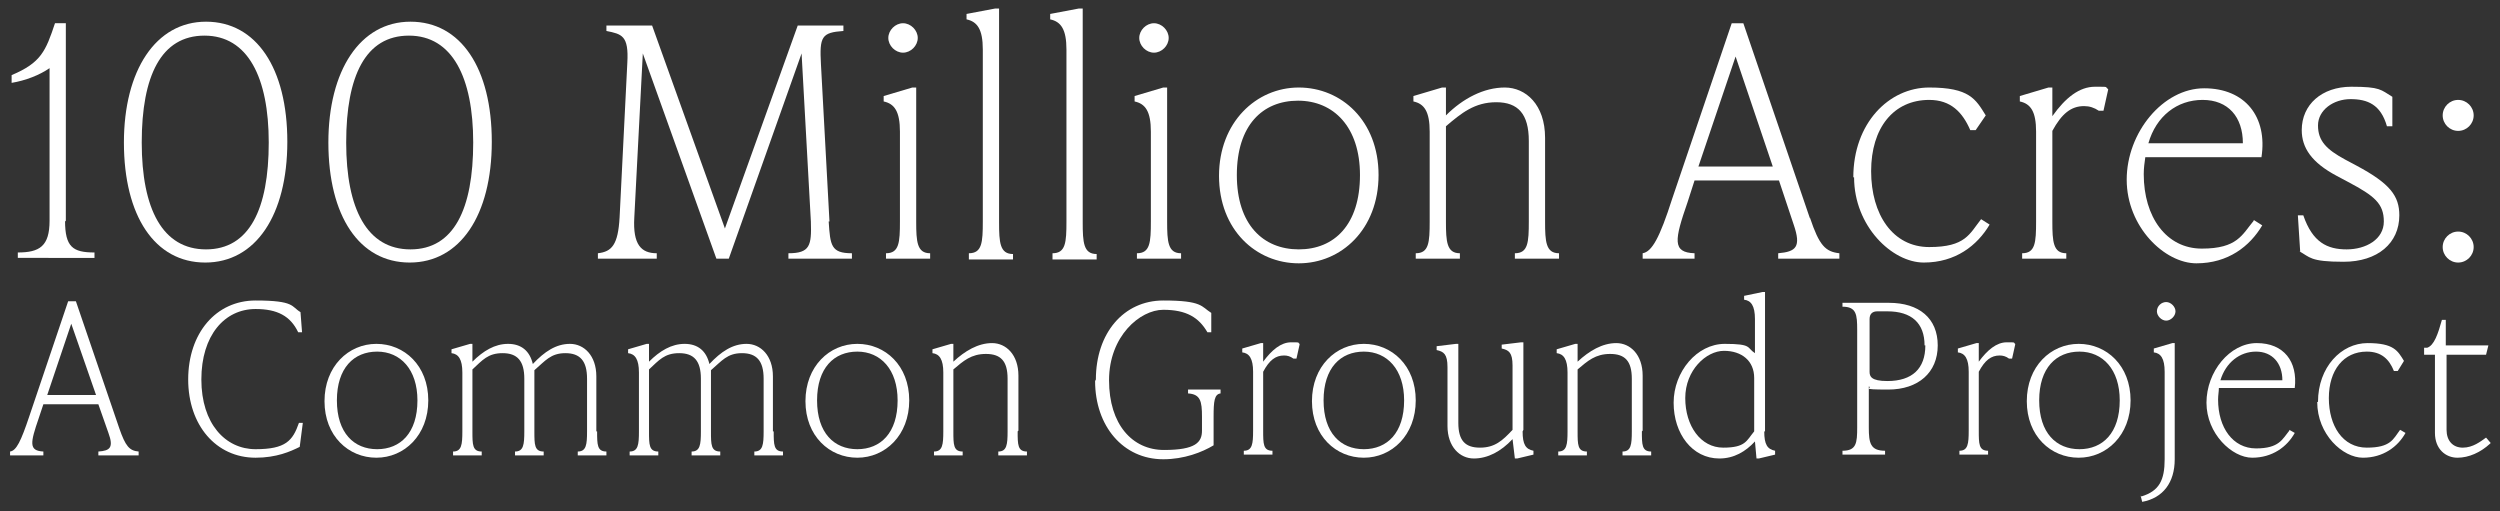 <svg xmlns="http://www.w3.org/2000/svg" id="Layer_1" viewBox="0 0 322.8 66"><rect x="0" y="0" width="322.8" height="66" fill="#333333" stroke="none"/><defs><style>      .st0 {        fill: #fff;      }    </style></defs><g><path class="st0" d="M8.4,28.5c0,3.4,1,4.1,3.8,4.1v.7H2.3v-.7c2.8,0,4.1-.8,4.1-4.1V8.8c-1.3.9-3.1,1.6-4.9,1.9v-1c3.8-1.6,4.4-3.1,5.6-6.7h1.4v25.6Z"></path><path class="st0" d="M16,18.4c0-9.3,4.1-15.6,10.6-15.6s10.5,6,10.5,15.5-4.1,15.6-10.6,15.6-10.5-6-10.5-15.5ZM34.7,18.4c0-8.4-2.7-13.8-8.3-13.8s-8.1,5.2-8.1,13.8,2.7,13.8,8.3,13.8,8.1-5.2,8.1-13.8Z"></path><path class="st0" d="M42.4,18.4c0-9.3,4.1-15.6,10.6-15.6s10.5,6,10.5,15.5-4.1,15.6-10.6,15.6-10.5-6-10.5-15.5ZM61.1,18.4c0-8.4-2.7-13.8-8.3-13.8s-8.1,5.2-8.1,13.8,2.7,13.8,8.3,13.8,8.1-5.2,8.1-13.8Z"></path><path class="st0" d="M107,28.6c.2,3.1.3,4.1,3,4.1v.7h-8.2v-.7c2.8,0,3-1,2.9-4.1l-1.2-21.7-9.4,26.5h-1.6l-9.5-26.5-1.1,21.2c-.2,3.5.9,4.6,2.9,4.6v.7h-7.6v-.7c1.8-.2,2.6-1.1,2.8-4.6l1-20c.2-3.5-.7-3.7-2.7-4.1v-.7h5.9l9.4,26.2,9.4-26.2h5.9v.7c-2.8.2-3.1.7-2.9,4.3l1.1,20.3Z"></path><path class="st0" d="M114.4,33.4v-.7c1.7,0,1.8-1.4,1.8-4.1v-11.6c0-2.6-.7-3.6-2.1-3.9v-.7l3.7-1.1h.5v17.3c0,2.6.1,4.1,1.8,4.1v.7h-5.7ZM114.7,4.9c0-1,.9-1.9,1.9-1.9s1.9.9,1.9,1.9-.9,1.9-1.9,1.9-1.9-.9-1.9-1.9Z"></path><path class="st0" d="M125.1,33.4v-.7c1.7,0,1.8-1.4,1.8-4.1V6.4c0-2.6-.7-3.6-2.1-3.9v-.7l3.7-.7h.5v27.6c0,2.6.1,4.1,1.8,4.1v.7h-5.7Z"></path><path class="st0" d="M135.9,33.4v-.7c1.7,0,1.8-1.4,1.8-4.1V6.4c0-2.6-.7-3.6-2.1-3.9v-.7l3.7-.7h.5v27.6c0,2.6.1,4.1,1.8,4.1v.7h-5.7Z"></path><path class="st0" d="M146.8,33.4v-.7c1.7,0,1.8-1.4,1.8-4.1v-11.6c0-2.6-.7-3.6-2.1-3.9v-.7l3.7-1.1h.5v17.3c0,2.6.1,4.1,1.8,4.1v.7h-5.7ZM147.1,4.9c0-1,.9-1.9,1.9-1.9s1.9.9,1.9,1.9-.9,1.9-1.9,1.9-1.9-.9-1.9-1.9Z"></path><path class="st0" d="M157.4,22.7c0-6.9,4.8-11.4,10.3-11.4s10.3,4.3,10.3,11.3-4.8,11.4-10.3,11.4-10.3-4.3-10.3-11.3ZM175.6,22.6c0-6.2-3.4-9.6-8-9.6s-7.9,3.2-7.9,9.6,3.4,9.6,8,9.6,7.9-3.2,7.9-9.6Z"></path><path class="st0" d="M199.5,28.6c0,2.6.1,4.1,1.8,4.1v.7h-5.7v-.7c1.7,0,1.8-1.4,1.8-4.1v-10.4c0-3.5-1.4-5-4.2-5s-4.5,1.4-6.5,3.1v12.3c0,2.6.1,4.1,1.8,4.1v.7h-5.7v-.7c1.7,0,1.8-1.4,1.8-4.1v-11.6c0-2.6-.7-3.6-2.1-3.9v-.7l3.7-1.1h.5v3.6c2.2-2.2,4.9-3.6,7.6-3.6s5.2,2.2,5.2,6.5v10.9Z"></path><path class="st0" d="M233.7,28.1c1.2,3.6,2,4.4,3.8,4.6v.7h-7.9v-.7c2.3-.2,3-.8,2-3.7l-1.9-5.7h-10.9l-.9,2.8c-1.7,4.9-2,6.5.9,6.6v.7h-6.7v-.7c1.2-.2,2.2-2,3.8-7l7.7-22.7h1.5l8.6,25.2ZM219.3,21.5h9.6l-4.8-14.2-4.8,14.2Z"></path><path class="st0" d="M239.3,22.9c0-7,4.6-11.6,9.8-11.6s6,1.5,7.3,3.6l-1.3,1.9h-.7c-1-2.3-2.5-3.9-5.3-3.9-4.6,0-7.5,3.6-7.5,9.2s2.8,9.8,7.5,9.8,5.2-1.7,6.7-3.6l1.1.7c-1.6,2.7-4.4,4.9-8.5,4.9s-9-4.7-9-11Z"></path><path class="st0" d="M272.2,11.6l-.6,2.7h-.6c-.6-.4-1.2-.6-1.9-.6-1.7,0-2.9,1-4.1,3.2v11.7c0,2.6.1,4.1,1.8,4.1v.7h-5.7v-.7c1.7,0,1.8-1.4,1.8-4.1v-11.6c0-2.6-.7-3.6-2.1-3.9v-.7l3.7-1.1h.5v3.7c1.7-2.4,3.5-3.8,5.5-3.8s1.2,0,1.7.3Z"></path><path class="st0" d="M291,28.4l1.1.7c-1.6,2.7-4.4,4.9-8.5,4.9s-9-4.7-9-10.8,4.7-11.8,10-11.8,8.2,3.7,7.4,8.9h-15c-.1.7-.2,1.4-.2,2.2,0,5.5,2.9,9.6,7.5,9.6s5.2-1.8,6.7-3.6ZM277.4,18.5h12.2c0-3.4-1.9-5.6-5.2-5.6s-6,2.1-7,5.6Z"></path><path class="st0" d="M297,32.5l-.3-4.7h.7c1.2,3.5,3.1,4.4,5.6,4.4s4.8-1.3,4.8-3.6-1.2-3.3-4.6-5.1l-1.5-.8c-3.2-1.7-4.5-3.6-4.5-5.9,0-3.3,2.6-5.6,6.4-5.6s3.8.4,5.3,1.3v3.8h-.7c-.8-2.8-2.5-3.5-4.7-3.5s-4.2,1.4-4.2,3.4,1.1,3.1,3.5,4.4l1.5.8c4.3,2.3,5.5,3.9,5.5,6.4,0,3.6-2.8,6-7.2,6s-4.3-.6-5.8-1.4Z"></path><path class="st0" d="M315.4,14.9c0-1.1.9-2,2-2s2,.9,2,2-.9,2-2,2-2-.9-2-2ZM315.4,31.9c0-1.1.9-2,2-2s2,.9,2,2-.9,2-2,2-2-.9-2-2Z"></path></g><g><path class="st0" d="M15.4,55.3c.8,2.3,1.3,2.9,2.5,3v.5h-5.2v-.5c1.5-.1,2-.5,1.3-2.4l-1.3-3.7h-7.1l-.6,1.8c-1.1,3.2-1.3,4.2.6,4.3v.5H1.3v-.5c.8-.1,1.4-1.3,2.5-4.6l5-14.8h1l5.6,16.4ZM6.1,51h6.3l-3.2-9.2-3.1,9.2Z"></path><path class="st0" d="M24.3,49c0-6,3.6-10.2,8.7-10.2s4.6.8,5.8,1.5l.2,2.6h-.5c-1-2.1-2.7-3-5.5-3-4,0-7,3.4-7,9.1s3.1,9,7,9,4.8-1.1,5.6-3.4h.5l-.4,3.1c-1.2.6-3,1.4-5.7,1.4-5.1,0-8.7-4.2-8.7-10.1Z"></path><path class="st0" d="M41.9,51.8c0-4.5,3.1-7.4,6.7-7.4s6.7,2.8,6.7,7.3-3.1,7.4-6.7,7.4-6.7-2.8-6.7-7.3ZM53.9,51.7c0-4-2.2-6.3-5.2-6.3s-5.2,2.1-5.2,6.3,2.2,6.3,5.2,6.3,5.2-2.1,5.2-6.3Z"></path><path class="st0" d="M77.1,55.7c0,1.7,0,2.6,1.2,2.6v.5h-3.7v-.5c1.1,0,1.2-.9,1.2-2.6v-6.8c0-2.3-.9-3.3-2.8-3.3s-2.6,1-4,2.2c0,.3,0,.5,0,.8v7.1c0,1.7,0,2.6,1.2,2.6v.5h-3.7v-.5c1.1,0,1.2-.9,1.2-2.6v-6.8c0-2.3-.9-3.3-2.8-3.3s-2.6.9-3.9,2.1v8c0,1.7,0,2.6,1.2,2.6v.5h-3.7v-.5c1.1,0,1.2-.9,1.2-2.6v-7.6c0-1.7-.5-2.4-1.4-2.5v-.5l2.4-.7h.3v2.3c1.4-1.4,2.9-2.3,4.6-2.3s2.8.9,3.2,2.6c1.5-1.6,3-2.6,4.8-2.6s3.4,1.5,3.4,4.2v7.1Z"></path><path class="st0" d="M99.9,55.7c0,1.7,0,2.6,1.2,2.6v.5h-3.7v-.5c1.1,0,1.2-.9,1.2-2.6v-6.8c0-2.3-.9-3.3-2.8-3.3s-2.6,1-4,2.2c0,.3,0,.5,0,.8v7.1c0,1.7,0,2.6,1.2,2.6v.5h-3.7v-.5c1.1,0,1.2-.9,1.2-2.6v-6.8c0-2.3-.9-3.3-2.8-3.3s-2.6.9-3.9,2.1v8c0,1.7,0,2.6,1.2,2.6v.5h-3.7v-.5c1.1,0,1.2-.9,1.2-2.6v-7.6c0-1.7-.5-2.4-1.4-2.5v-.5l2.4-.7h.3v2.3c1.4-1.4,2.9-2.3,4.6-2.3s2.8.9,3.2,2.6c1.5-1.6,3-2.6,4.8-2.6s3.4,1.5,3.4,4.2v7.1Z"></path><path class="st0" d="M104,51.8c0-4.5,3.1-7.4,6.7-7.4s6.7,2.8,6.7,7.3-3.1,7.4-6.7,7.4-6.7-2.8-6.7-7.3ZM115.9,51.7c0-4-2.2-6.3-5.2-6.3s-5.2,2.1-5.2,6.3,2.2,6.3,5.2,6.3,5.2-2.1,5.2-6.3Z"></path><path class="st0" d="M131.4,55.7c0,1.7,0,2.6,1.2,2.6v.5h-3.7v-.5c1.1,0,1.2-.9,1.2-2.6v-6.8c0-2.3-.9-3.2-2.8-3.2s-2.9.9-4.2,2v8c0,1.7,0,2.6,1.2,2.6v.5h-3.7v-.5c1.1,0,1.2-.9,1.2-2.6v-7.6c0-1.7-.5-2.4-1.4-2.5v-.5l2.4-.7h.3v2.3c1.5-1.4,3.2-2.4,5-2.4s3.4,1.5,3.4,4.2v7.1Z"></path><path class="st0" d="M141.5,49c0-6,3.6-10.2,8.7-10.2s4.9.8,6.2,1.6v2.5h-.5c-1.1-1.9-2.7-2.9-5.7-2.9s-7,3.4-7,9.1,3,9,7.1,9,4.9-1,4.9-2.5v-1.8c0-2-.2-2.9-1.8-3v-.5h4.2v.5c-.8.1-.9,1-.9,3v3.7c-1.5.9-3.8,1.8-6.5,1.8-5.2,0-8.8-4.3-8.8-10.1Z"></path><path class="st0" d="M167.8,44.5l-.4,1.8h-.4c-.4-.3-.8-.4-1.2-.4-1.1,0-1.9.6-2.7,2.1v7.6c0,1.7,0,2.6,1.2,2.6v.5h-3.7v-.5c1.1,0,1.2-.9,1.2-2.6v-7.6c0-1.7-.5-2.4-1.4-2.5v-.5l2.4-.7h.3v2.4c1.1-1.5,2.3-2.5,3.6-2.5s.8,0,1.1.2Z"></path><path class="st0" d="M169.4,51.8c0-4.5,3.1-7.4,6.7-7.4s6.7,2.8,6.7,7.3-3.1,7.4-6.7,7.4-6.7-2.8-6.7-7.3ZM181.3,51.7c0-4-2.2-6.3-5.2-6.3s-5.2,2.1-5.2,6.3,2.2,6.3,5.2,6.3,5.2-2.1,5.2-6.3Z"></path><path class="st0" d="M196.6,55.7c0,1.7.4,2.3,1.4,2.5v.5l-2.1.5h-.3l-.3-2.5c-1.5,1.6-3.2,2.5-5,2.5s-3.4-1.5-3.4-4.2v-7.6c0-1.7-.5-2-1.4-2.2v-.5l2.5-.3h.3v10.2c0,2.3.9,3.2,2.8,3.2s2.9-.9,4.2-2.3v-8.3c0-1.7-.5-2-1.4-2.2v-.5l2.5-.3h.3v11.3Z"></path><path class="st0" d="M212,55.7c0,1.7,0,2.6,1.2,2.6v.5h-3.7v-.5c1.1,0,1.2-.9,1.2-2.6v-6.8c0-2.3-.9-3.2-2.8-3.2s-2.9.9-4.2,2v8c0,1.7,0,2.6,1.2,2.6v.5h-3.7v-.5c1.1,0,1.2-.9,1.2-2.6v-7.6c0-1.7-.5-2.4-1.4-2.5v-.5l2.4-.7h.3v2.3c1.5-1.4,3.2-2.4,5-2.4s3.4,1.5,3.4,4.2v7.1Z"></path><path class="st0" d="M227.8,55.7c0,1.7.4,2.3,1.4,2.5v.5l-2.1.5h-.3l-.2-2.2c-1.2,1.3-2.7,2.2-4.6,2.2-3.5,0-5.9-3.2-5.9-7.2s3-7.6,6.6-7.6,2.8.5,3.9,1.2v-4.4c0-1.7-.5-2.4-1.4-2.5v-.5l2.4-.5h.3v18ZM226.5,55.8v-7c0-2.2-1.6-3.5-3.9-3.5s-5,2.5-5,6.1,2,6.4,4.9,6.4,3-.9,4-2.1Z"></path><path class="st0" d="M243.9,39.1c3.9,0,6.3,2,6.3,5.5s-2.5,5.7-6.4,5.7-1.9-.2-2.5-.4v5.3c0,2,.2,3,2.1,3v.5h-5.5v-.5c1.8,0,1.9-1,1.9-3v-12.6c0-2-.1-3-1.9-3v-.5h6ZM248.5,44.6c0-2.9-1.7-4.4-4.8-4.4h-1.3c-.6,0-1,.3-1,1v6.8c0,.6.2,1.2,2.3,1.2,3.2,0,4.9-1.6,4.9-4.6Z"></path><path class="st0" d="M260.2,44.5l-.4,1.8h-.4c-.4-.3-.8-.4-1.2-.4-1.1,0-1.9.6-2.7,2.1v7.6c0,1.7,0,2.6,1.2,2.6v.5h-3.7v-.5c1.1,0,1.2-.9,1.2-2.6v-7.6c0-1.7-.5-2.4-1.4-2.5v-.5l2.4-.7h.3v2.4c1.1-1.5,2.3-2.5,3.6-2.5s.8,0,1.1.2Z"></path><path class="st0" d="M261.7,51.8c0-4.5,3.1-7.4,6.7-7.4s6.7,2.8,6.7,7.3-3.1,7.4-6.7,7.4-6.7-2.8-6.7-7.3ZM273.7,51.7c0-4-2.2-6.3-5.2-6.3s-5.2,2.1-5.2,6.3,2.2,6.3,5.2,6.3,5.2-2.1,5.2-6.3Z"></path><path class="st0" d="M276.5,64.1c2.3-.7,3-2.1,3-4.8v-11.3c0-1.7-.5-2.4-1.4-2.5v-.5l2.4-.7h.3v15c0,3-1.5,5-4.2,5.5l-.2-.8ZM278.5,40.2c0-.7.6-1.2,1.2-1.2s1.2.6,1.2,1.2-.6,1.2-1.2,1.2-1.2-.6-1.2-1.2Z"></path><path class="st0" d="M295.6,55.5l.7.4c-1,1.8-2.9,3.2-5.5,3.2s-5.9-3.1-5.9-7.1,3-7.7,6.5-7.7,5.3,2.4,4.9,5.8h-9.8c0,.5-.1.9-.1,1.5,0,3.6,1.9,6.3,4.9,6.3s3.4-1.2,4.3-2.3ZM286.7,49.1h8c0-2.2-1.3-3.7-3.4-3.7s-3.9,1.4-4.6,3.7Z"></path><path class="st0" d="M299.3,51.9c0-4.5,3-7.6,6.4-7.6s3.9,1,4.7,2.3l-.8,1.3h-.5c-.6-1.5-1.6-2.5-3.5-2.5-3,0-4.9,2.4-4.9,6s1.8,6.4,4.9,6.4,3.4-1.1,4.3-2.3l.7.4c-1,1.8-2.9,3.2-5.5,3.2s-5.9-3-5.9-7.2Z"></path><path class="st0" d="M321.5,57.3c-1.2,1.1-2.7,1.8-4.2,1.8s-2.9-1.1-2.9-3.2v-10.1h-1.4v-.9h.4c.9-.3,1.4-1.8,1.9-3.6h.5v3.3h5.5l-.3,1.2h-5.1v9.7c0,1.4.8,2.3,2.1,2.3s2.3-.8,3-1.3l.6.7Z"></path></g></svg>